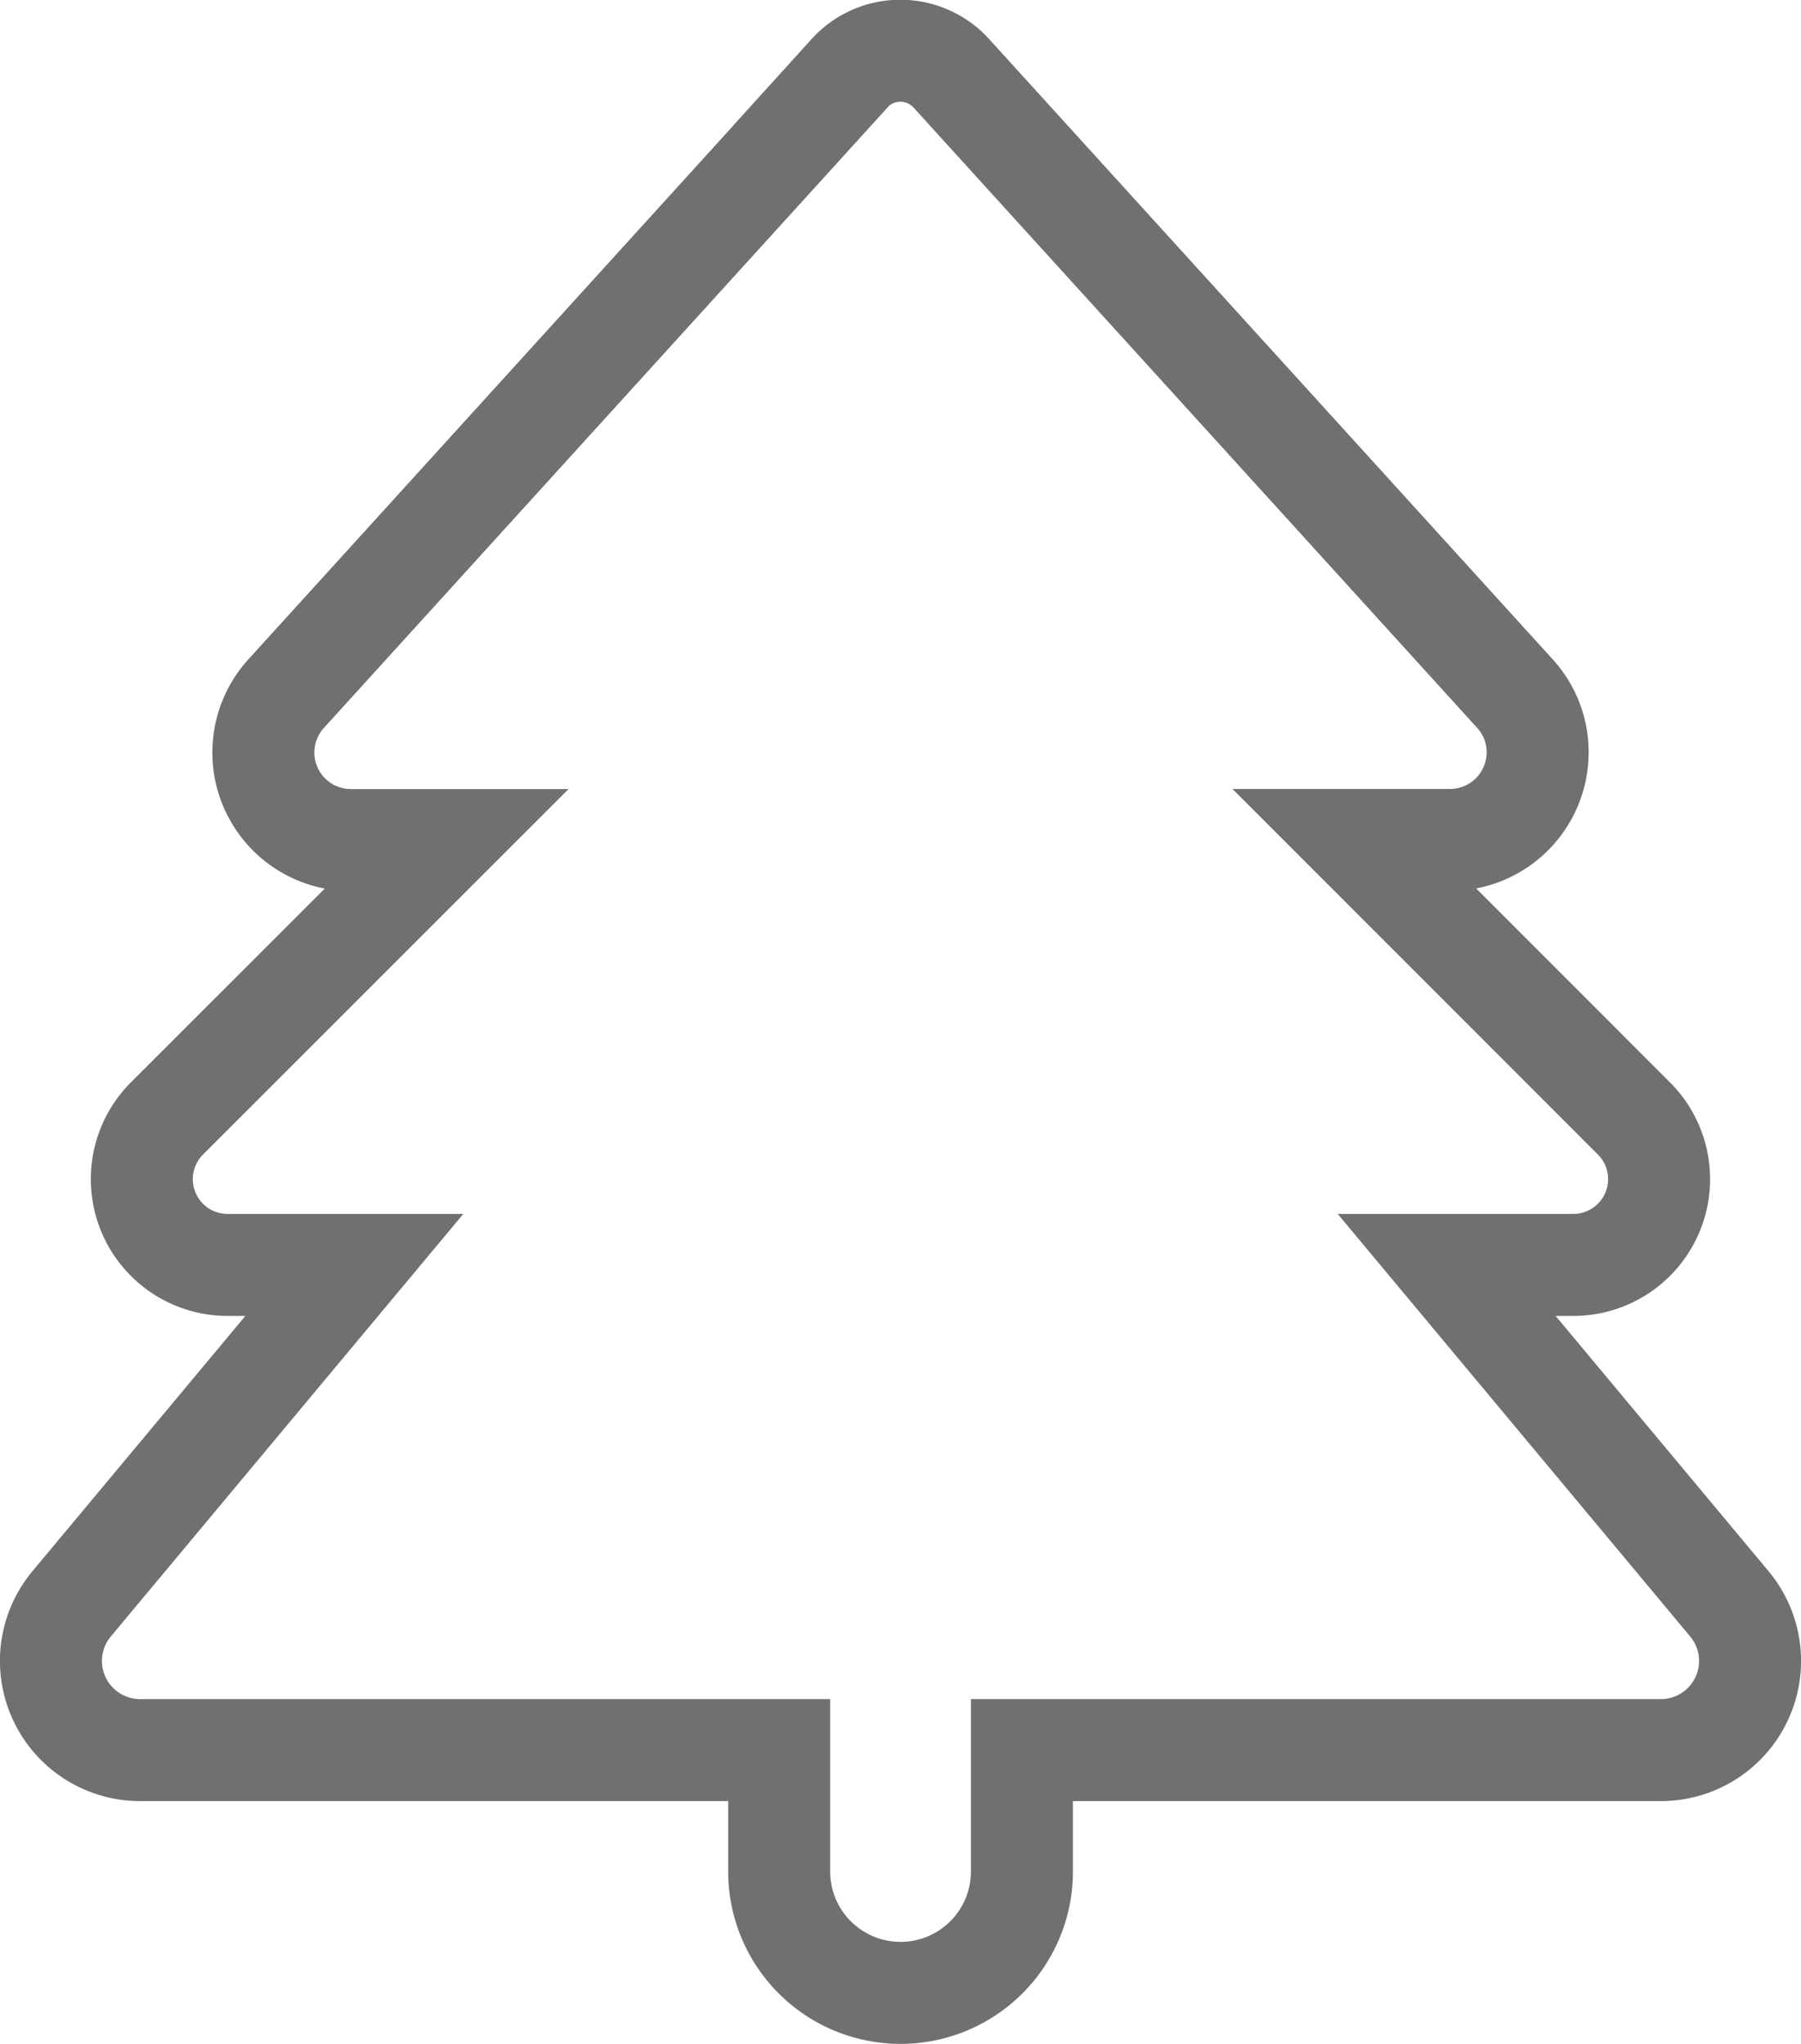 <svg xmlns="http://www.w3.org/2000/svg" width="17.657" height="20.036" viewBox="0 0 17.657 20.036">
  <path id="tree" d="M7.83.219,2.305,6.3a.858.858,0,0,0,.636,1.435h.926L1.138,10.463A.841.841,0,0,0,1.733,11.9H2.974L.2,15.225a.874.874,0,0,0,.673,1.431H7.139v1.19a1.19,1.19,0,0,0,2.38,0v-1.19h6.265a.874.874,0,0,0,.673-1.431L13.683,11.9h1.242a.841.841,0,0,0,.595-1.435L12.79,7.734h.926a.859.859,0,0,0,.859-.859.848.848,0,0,0-.223-.576L8.827.219a.675.675,0,0,0-1,0Z" transform="translate(0.5 0.5)" fill="none" stroke="#707070" stroke-width="1"/>
</svg>
